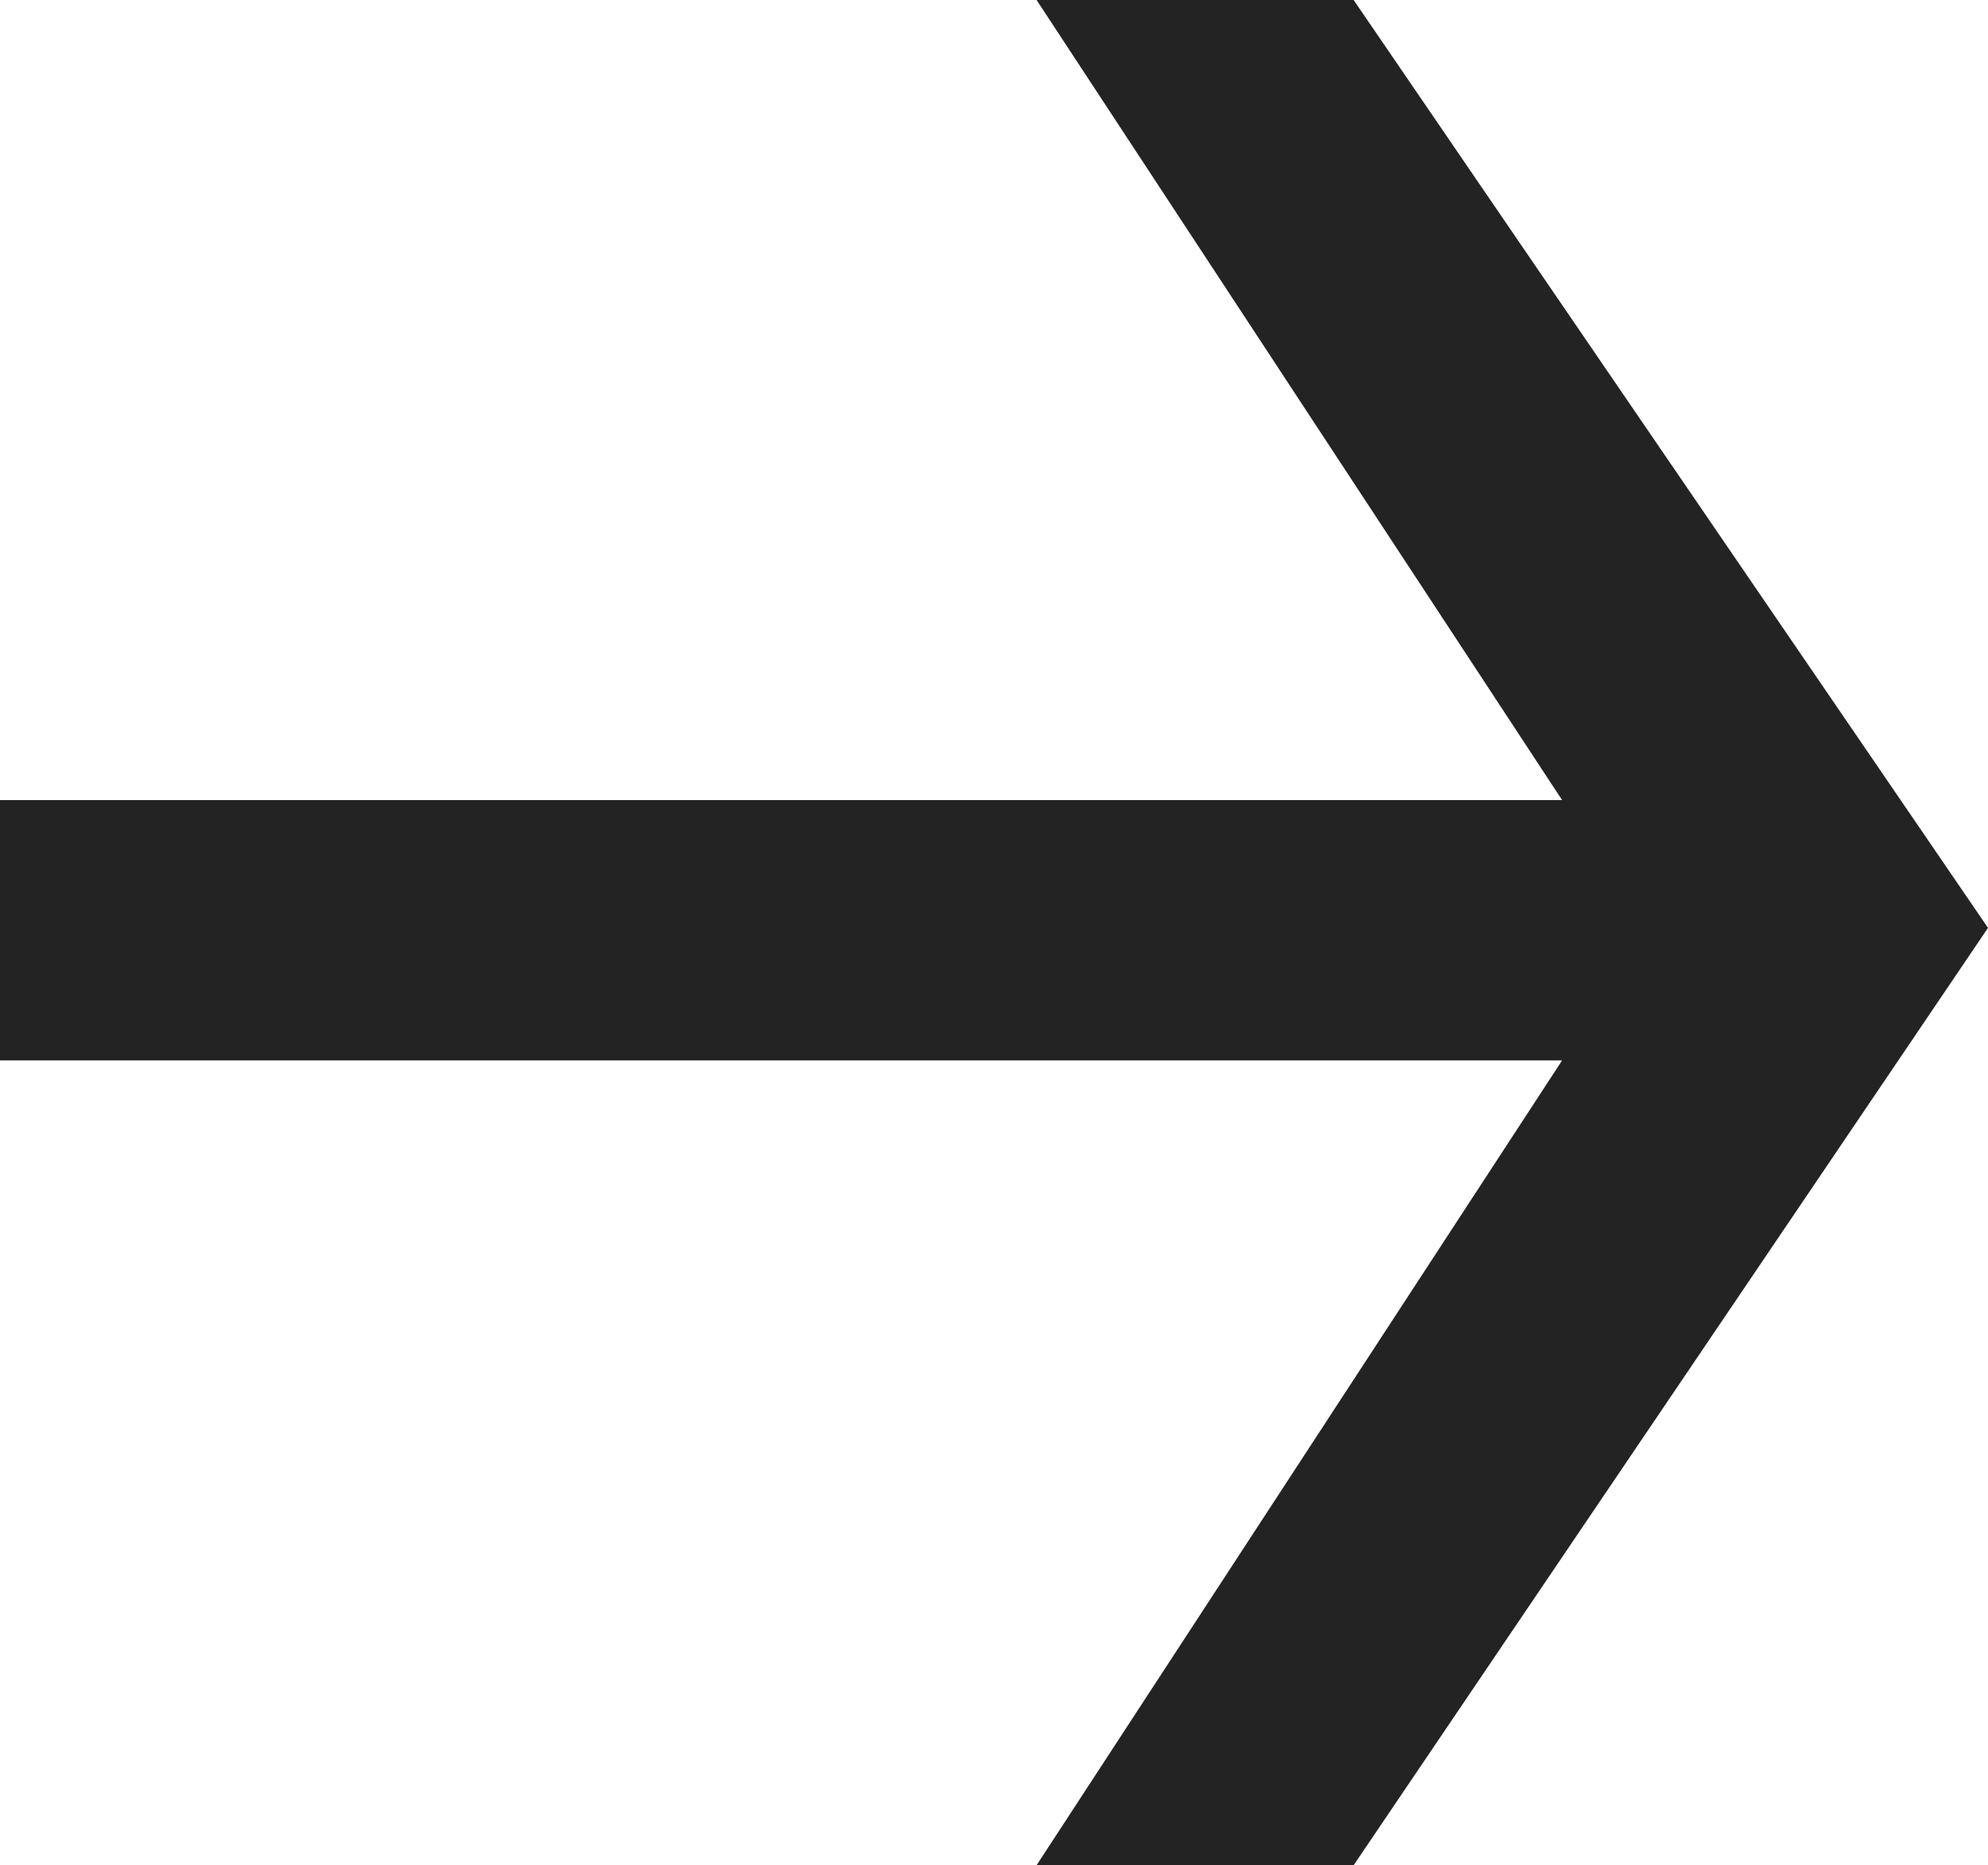 <svg xmlns="http://www.w3.org/2000/svg" id="uuid-6585e45b-e312-4287-8dca-1a608849822d" width="7.562" height="7.094" viewBox="0 0 7.562 7.094"><defs><style>.uuid-88cf2f7a-8b2c-4734-aa61-c1182545da87{fill:#232323;}</style></defs><g id="uuid-fd1e6f1f-0ca5-4134-b07a-f190ddfdb5d5"><path class="uuid-88cf2f7a-8b2c-4734-aa61-c1182545da87" d="M7.562,3.529l-2.413,3.565h-1.206l1.999-3.061H0v-.99h5.942L3.943,0h1.206l2.413,3.529Z"></path></g></svg>